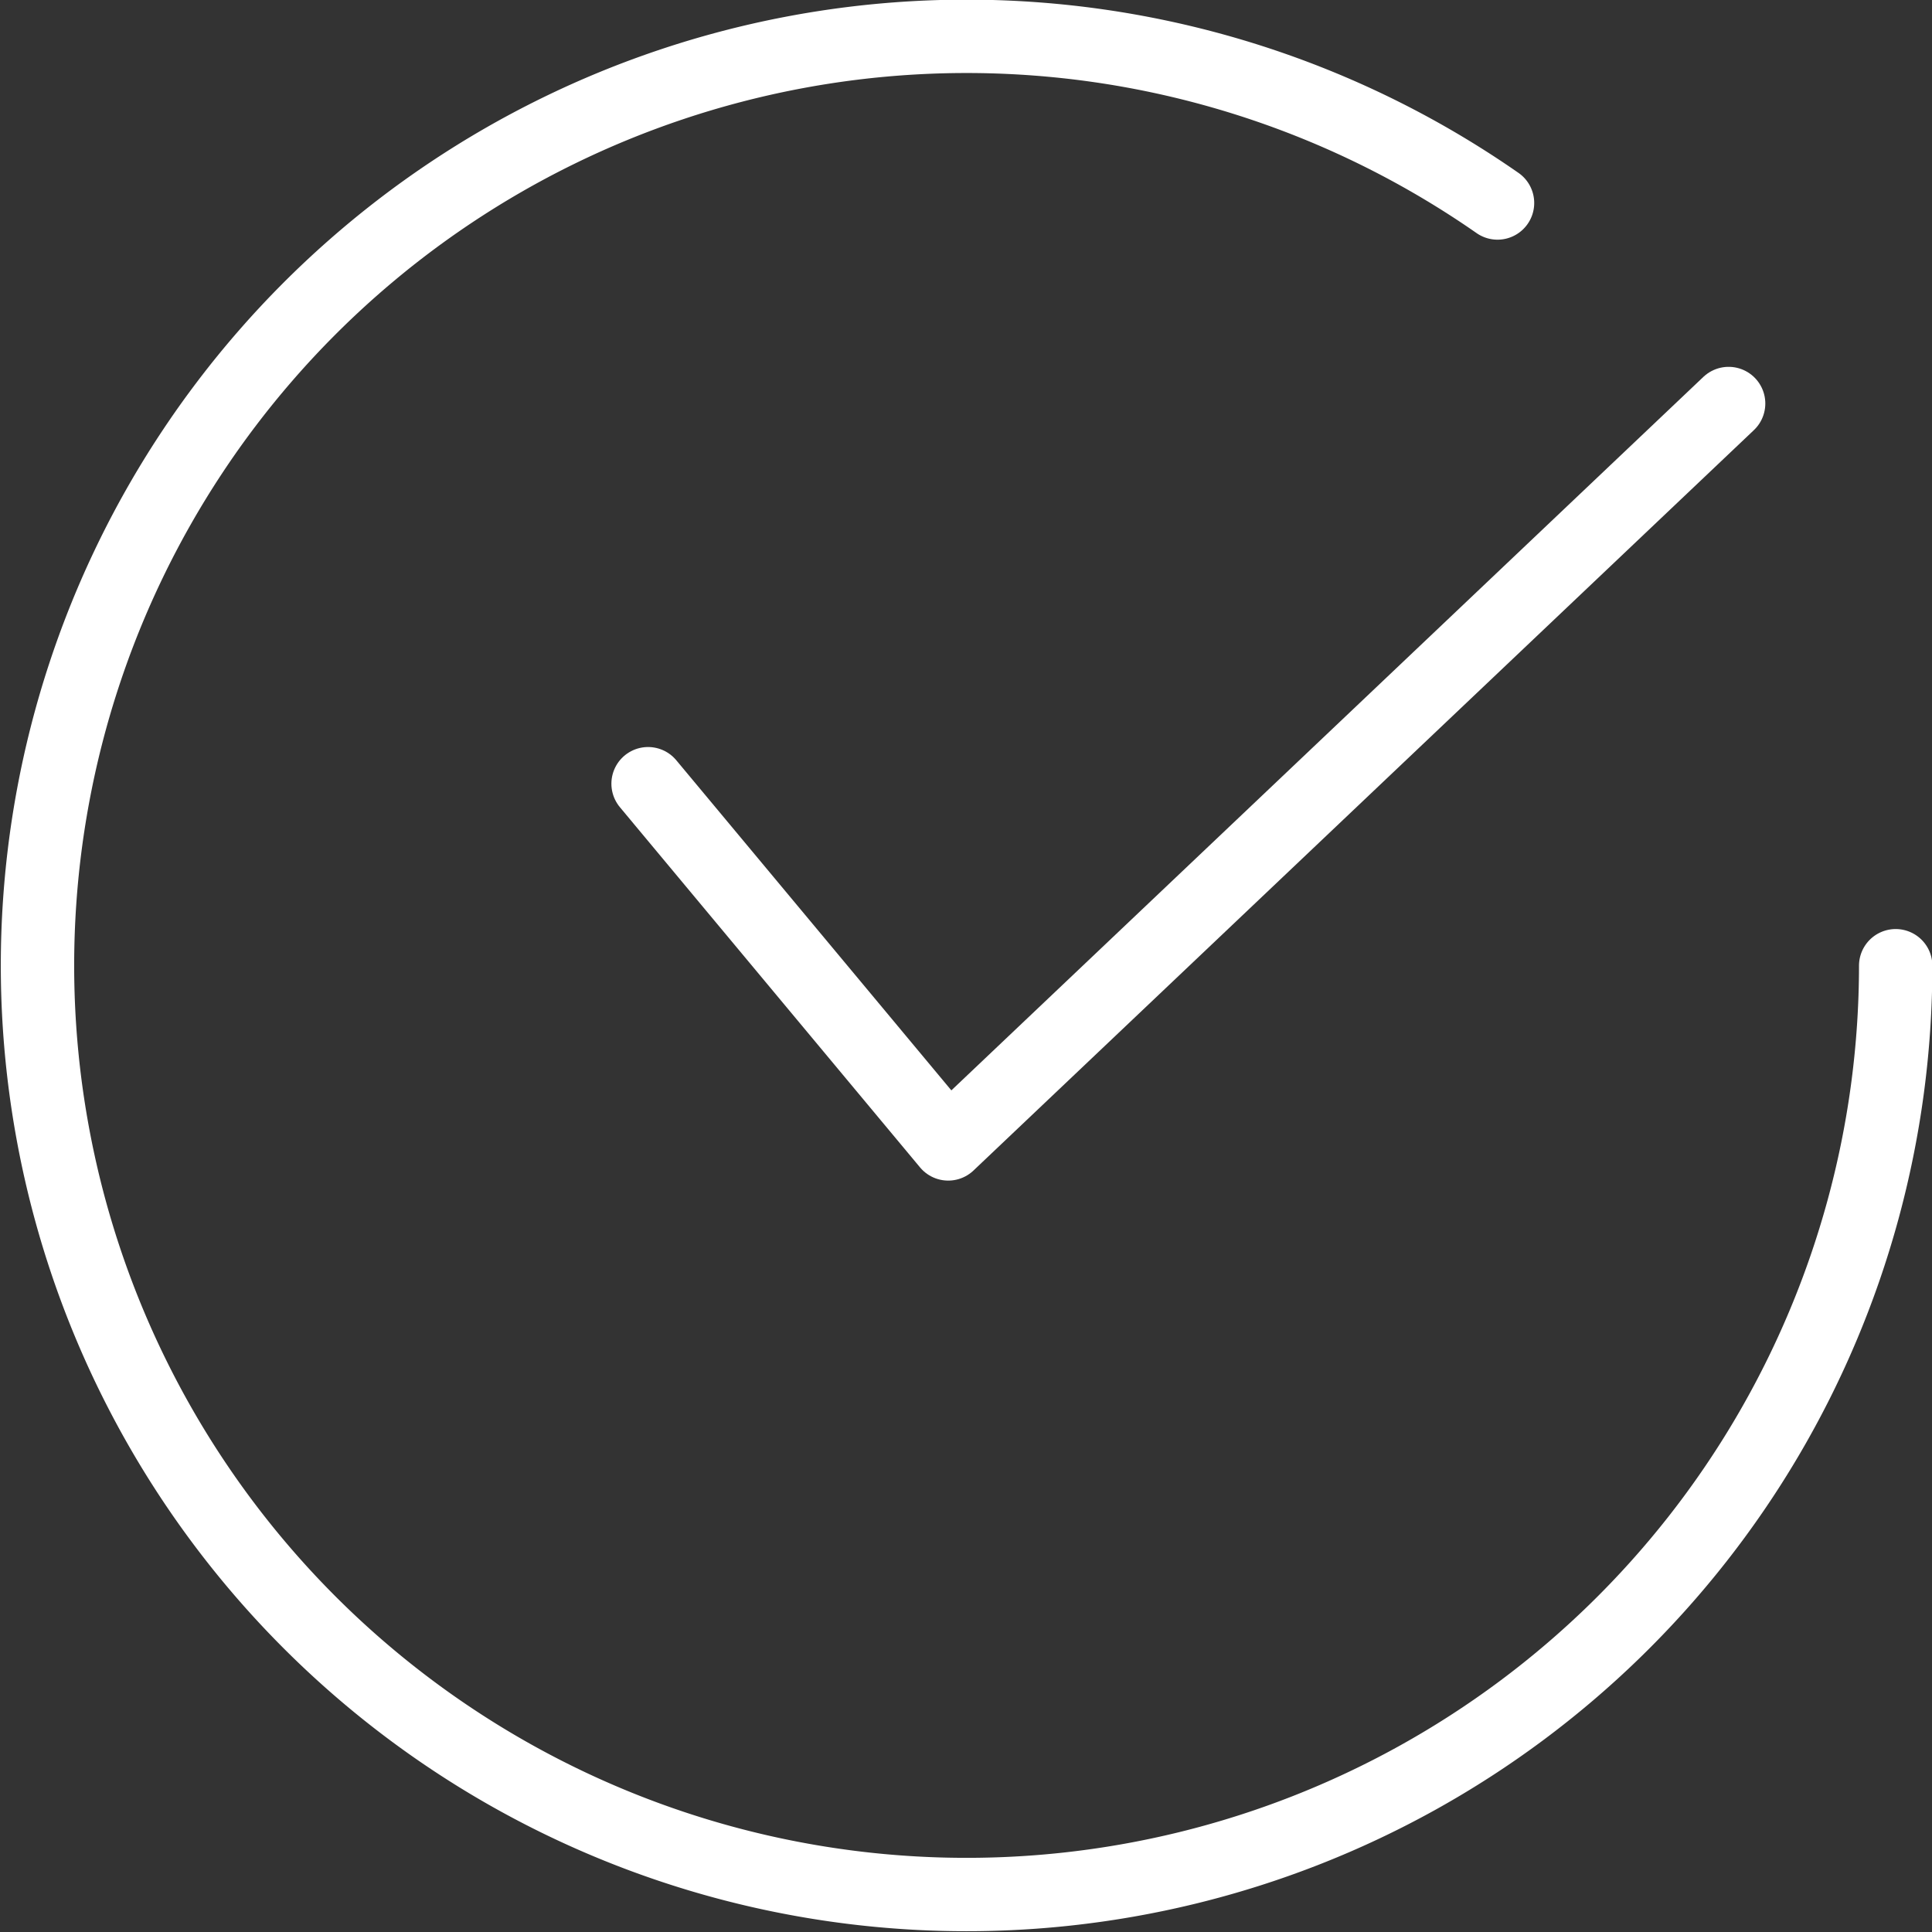 <svg id="ok" xmlns="http://www.w3.org/2000/svg" width="79" height="79" viewBox="0 0 79 79">
  <rect x="0" y="0" width="79" height="79" fill="#333333" stroke="none"/>
  <defs>
    <style>
      .cls-1 {
        fill: none;
        stroke: #fff;
        stroke-linecap: round;
        stroke-linejoin: round;
        stroke-width: 3px;
        fill-rule: evenodd;
      }
    </style>
  </defs>
  <path id="椭圆_806" data-name="椭圆 806" class="cls-1" d="M793.015,171.989A37.991,37.991,0,1,1,776.734,140.8" transform="translate(-715.5 -132.5)"/>
  <path id="形状_157" data-name="形状 157" class="cls-1" d="M742,164.546l12.273,14.729L786.184,149" transform="translate(-715.5 -132.5)"/>
</svg>
